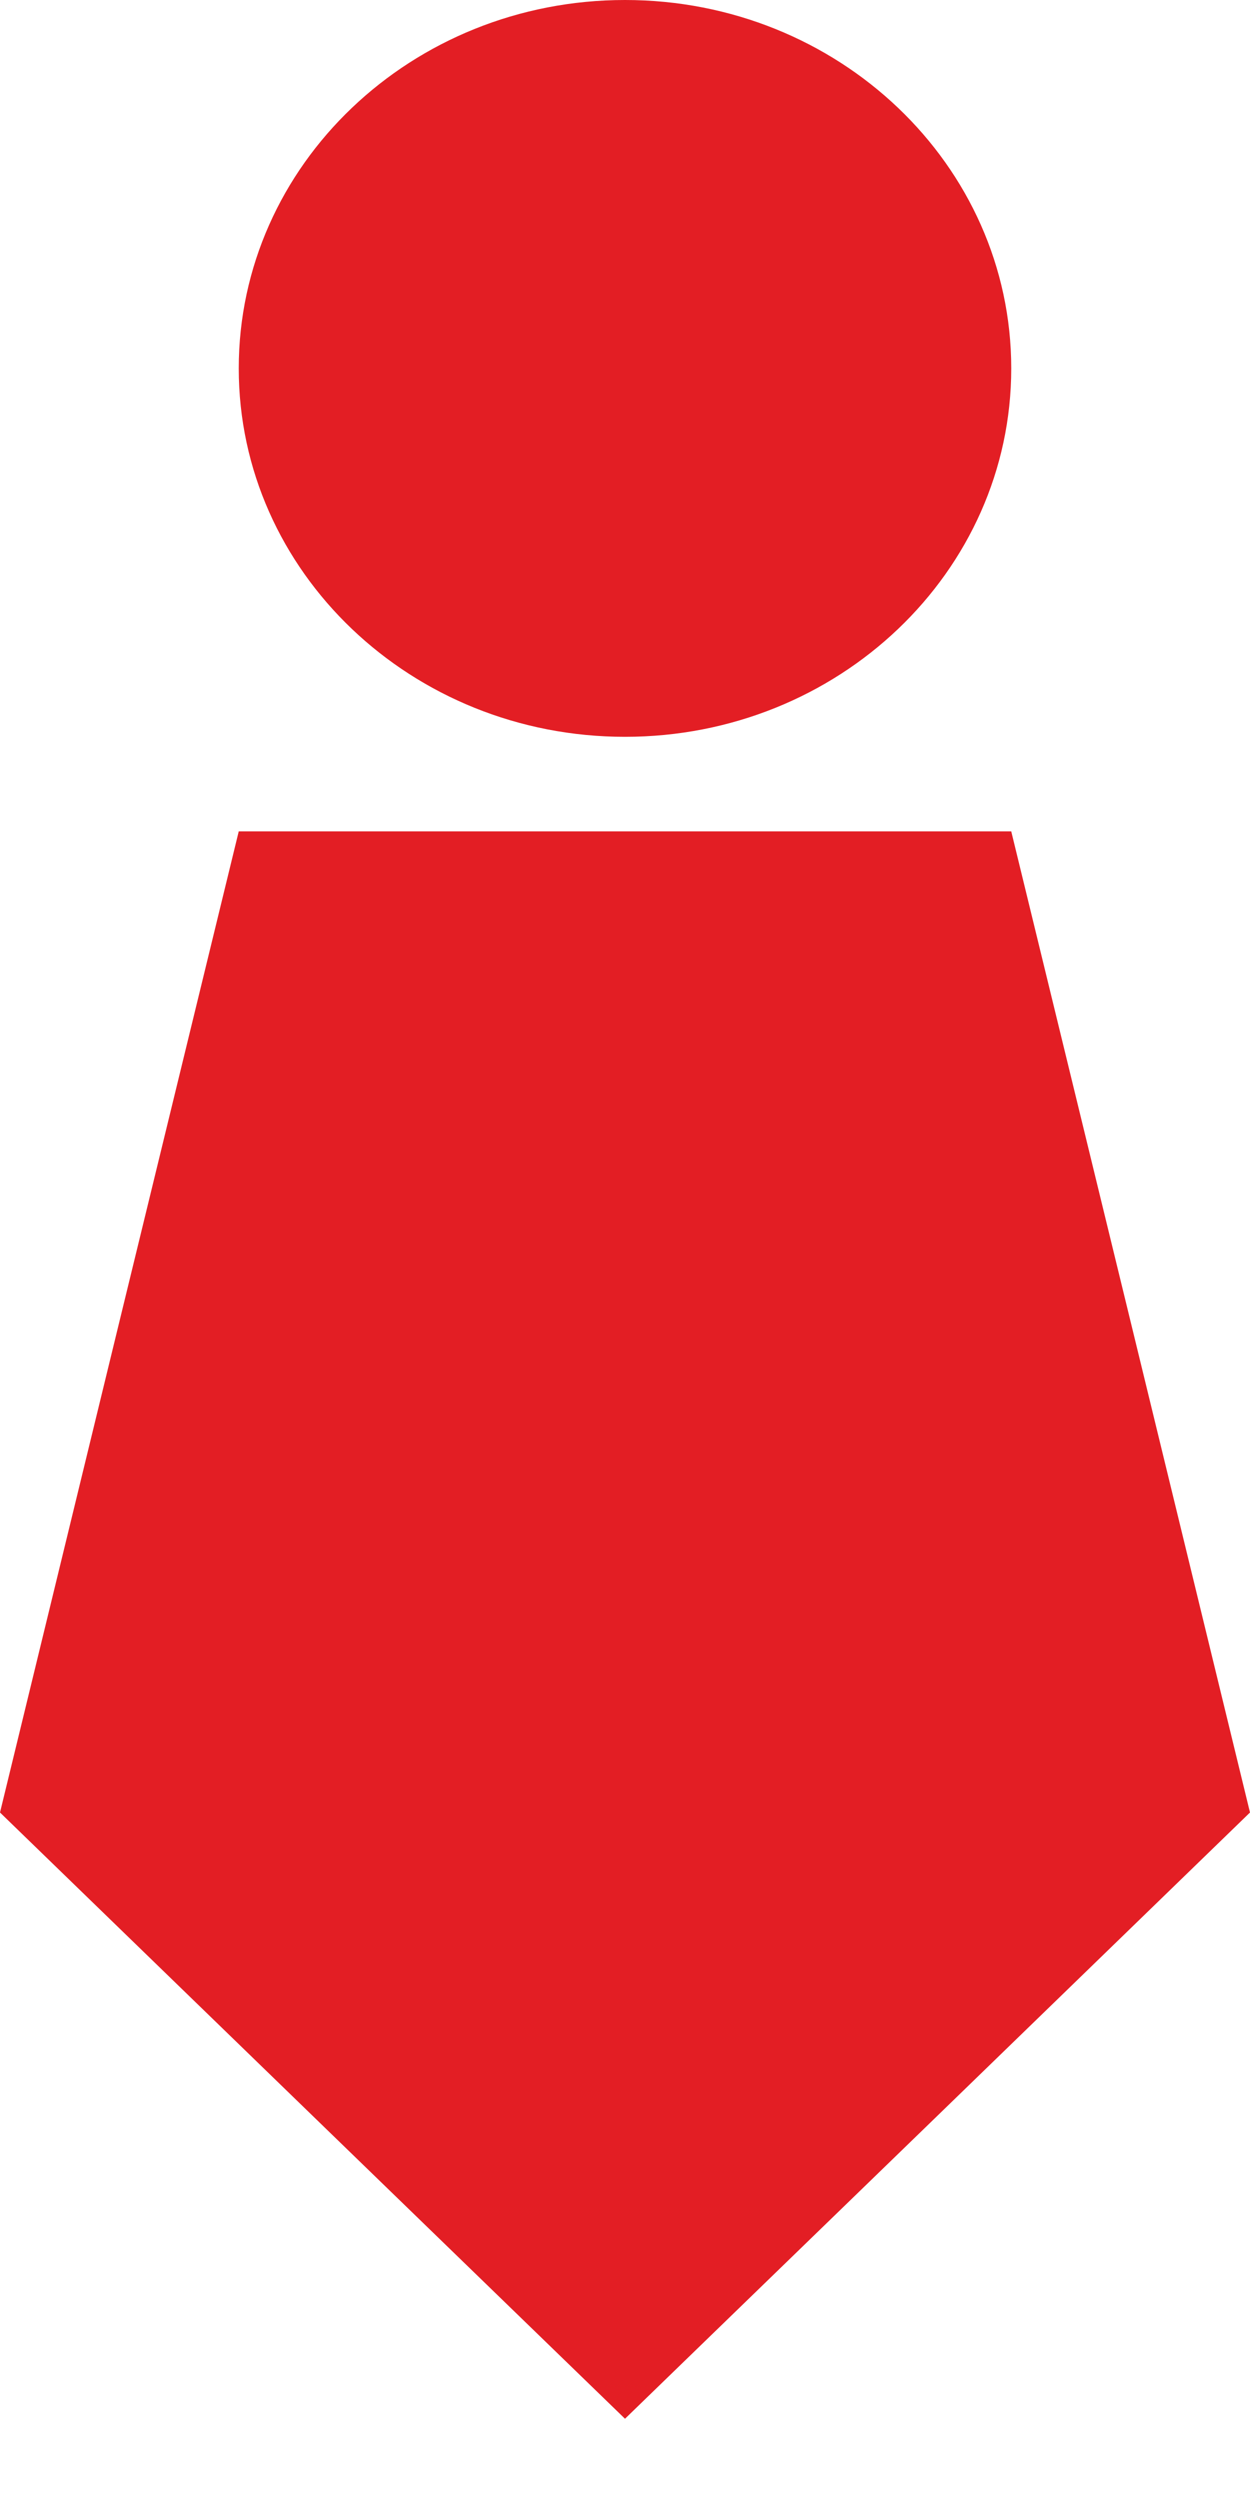 <?xml version="1.0" encoding="UTF-8"?> <svg xmlns="http://www.w3.org/2000/svg" width="11" height="22" viewBox="0 0 11 22" fill="none"><path fill-rule="evenodd" clip-rule="evenodd" d="M5.5 21.285L2.75 18.618L0 15.95L1.05 11.633L2.101 7.316H5.5H8.899L9.95 11.633L11 15.95L8.25 18.618L5.5 21.285Z" fill="#E31E24"></path><path fill-rule="evenodd" clip-rule="evenodd" d="M5.5 0C7.377 0 8.899 1.451 8.899 3.242C8.899 5.033 7.377 6.484 5.5 6.484C3.623 6.484 2.101 5.033 2.101 3.242C2.101 1.451 3.623 0 5.5 0Z" fill="#E31E24"></path></svg> 
